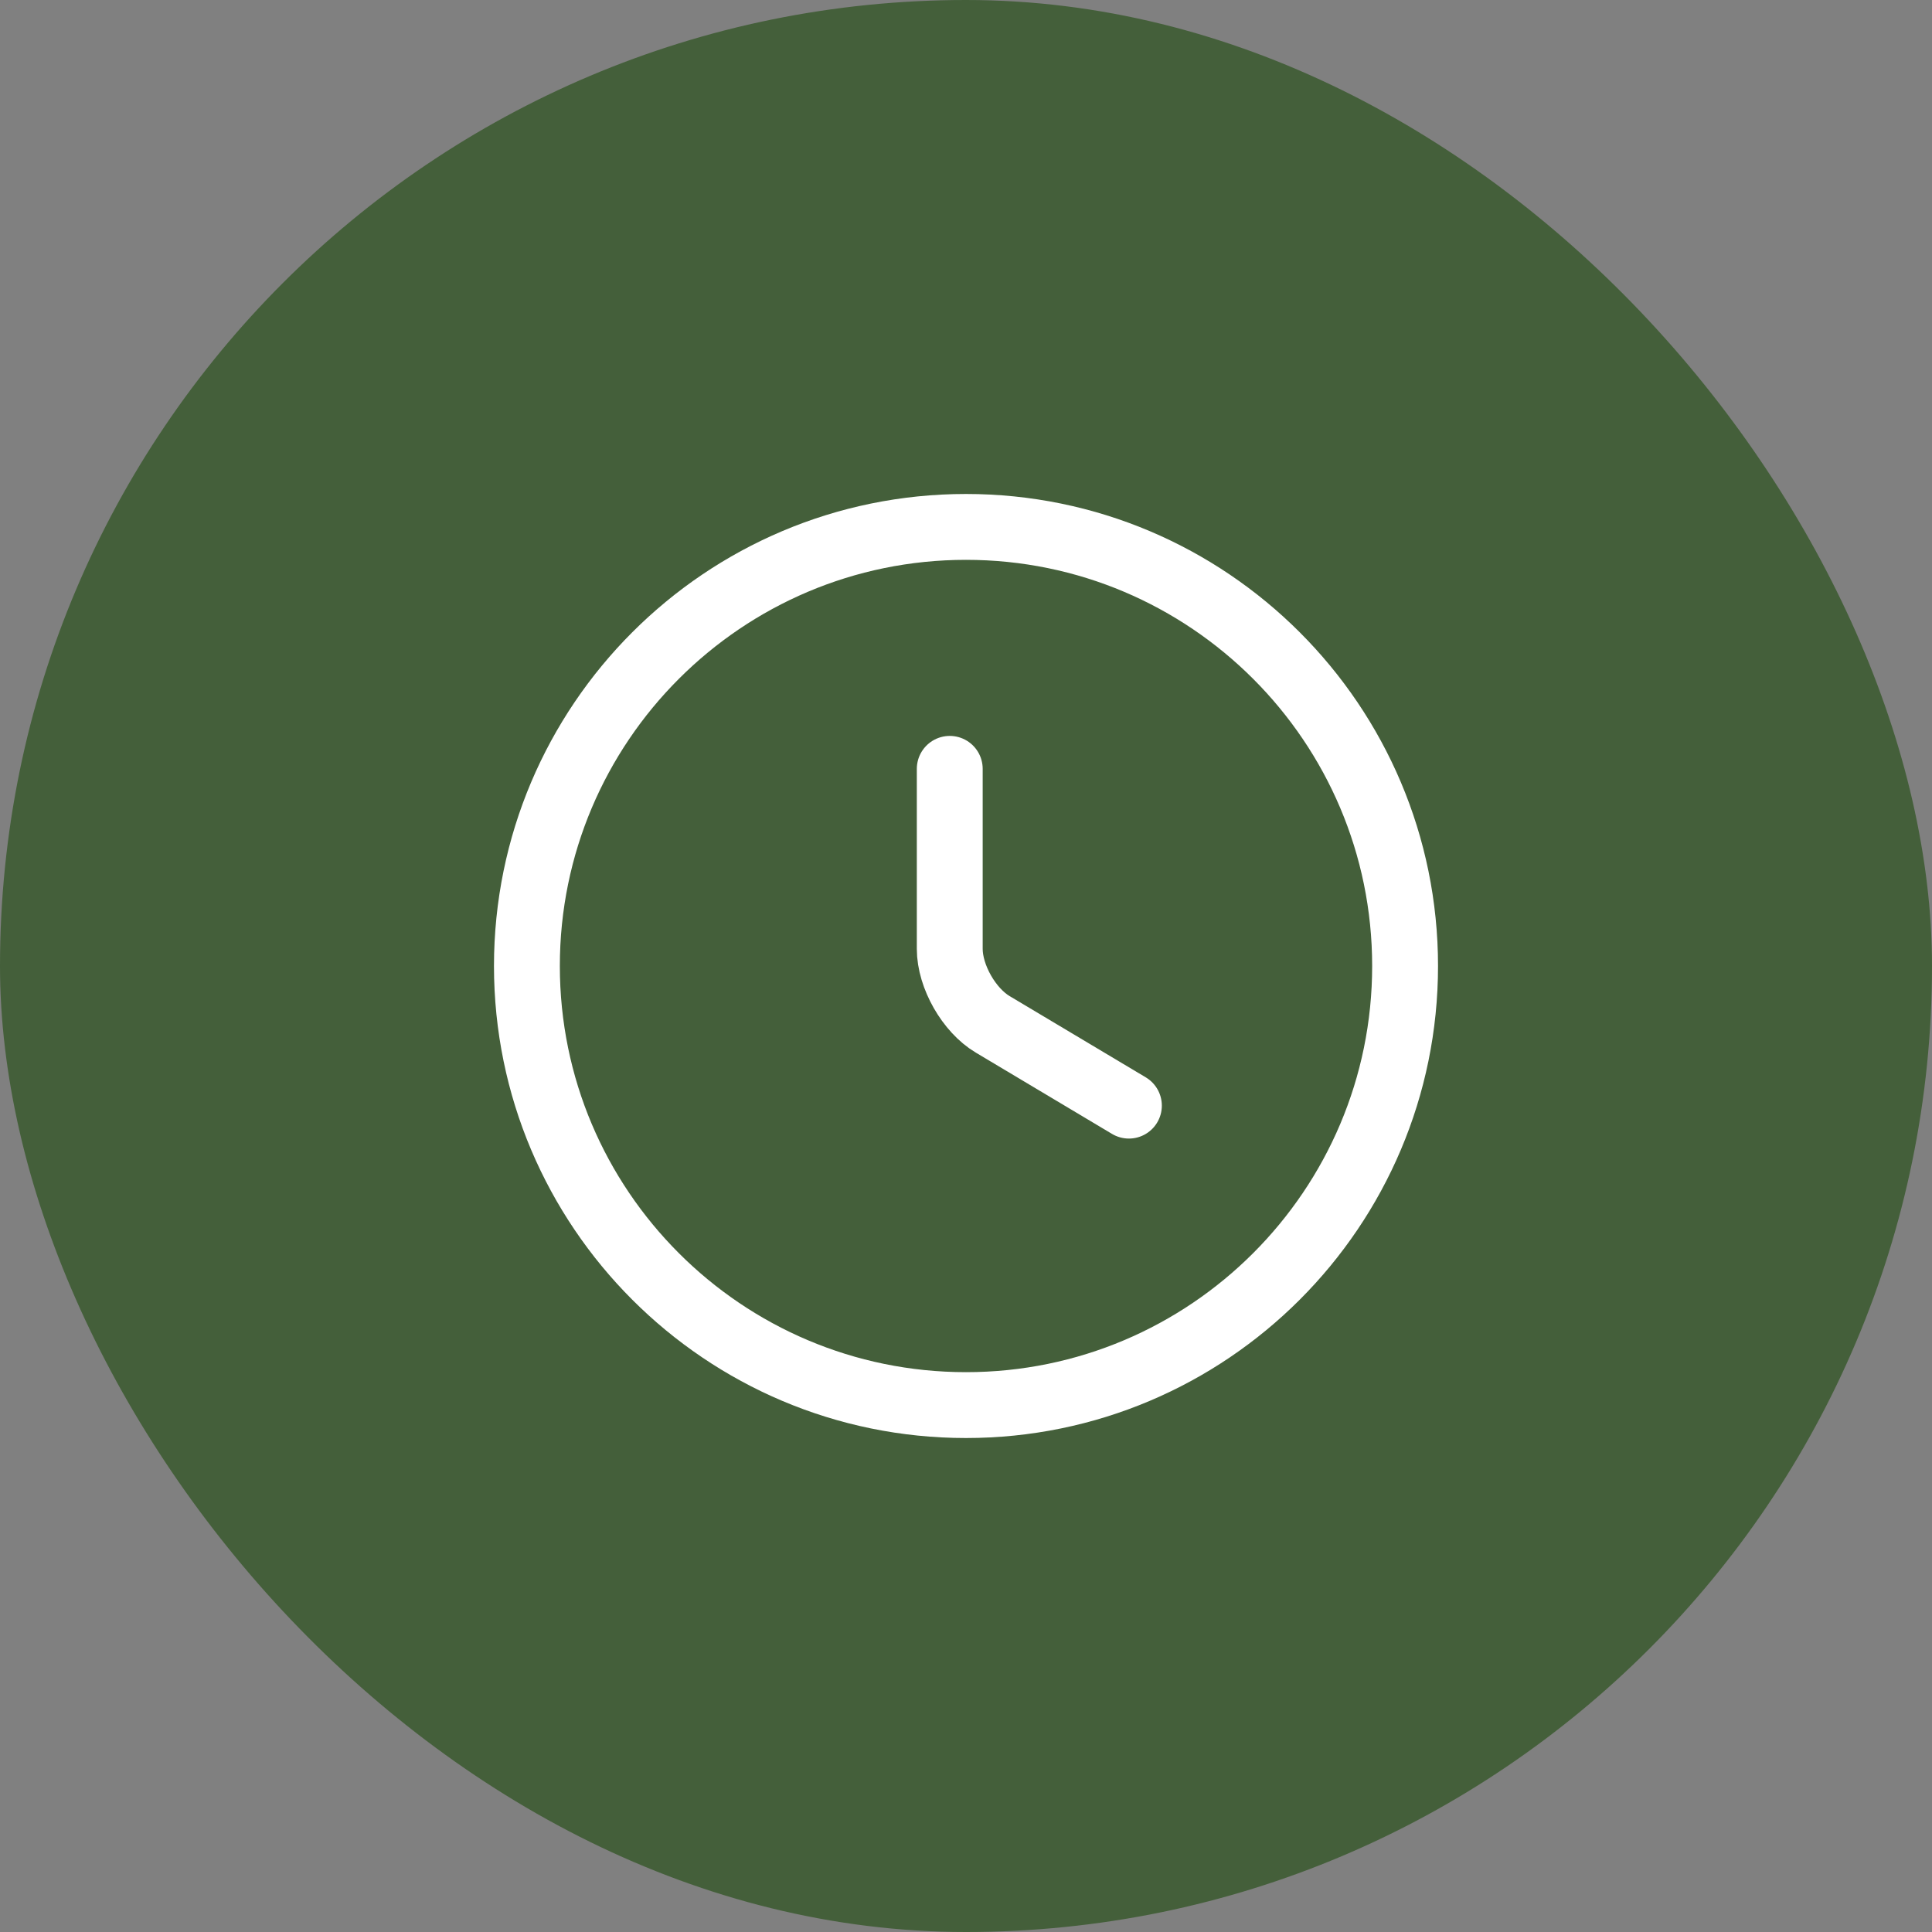 <?xml version="1.0" encoding="UTF-8"?> <svg xmlns="http://www.w3.org/2000/svg" viewBox="5788.25 4954.5 44 44"><rect x="5788.25" y="4954.5" width="44" height="44" fill="#808080" stroke="none"/><rect fill="#445F3A" x="5788.25" width="44" height="44" rx="22" id="tSvg3822205752" title="Rectangle 2" fill-opacity="1" stroke="none" stroke-opacity="1" y="4954.5" style="transform: rotate(0deg);"></rect><path fill="none" stroke="white" fill-opacity="1" stroke-width="1.5" stroke-opacity="1" stroke-linecap="round" stroke-linejoin="round" id="tSvg3a0702c0c1" title="Path 7" d="M 5820.25 4976.5 C 5820.25 4982.02 5815.77 4986.5 5810.25 4986.5 C 5804.73 4986.5 5800.25 4982.02 5800.25 4976.5 C 5800.25 4970.98 5804.73 4966.5 5810.25 4966.5C 5815.77 4966.5 5820.25 4970.98 5820.25 4976.5Z"></path><path fill="none" stroke="white" fill-opacity="1" stroke-width="1.5" stroke-opacity="1" stroke-linecap="round" stroke-linejoin="round" id="tSvg3e4b8c5efb" title="Path 8" d="M 5813.96 4979.68 C 5812.927 4979.063 5811.893 4978.447 5810.86 4977.83 C 5810.32 4977.51 5809.88 4976.74 5809.88 4976.11 C 5809.88 4974.743 5809.88 4973.377 5809.88 4972.01"></path><defs></defs></svg> 
